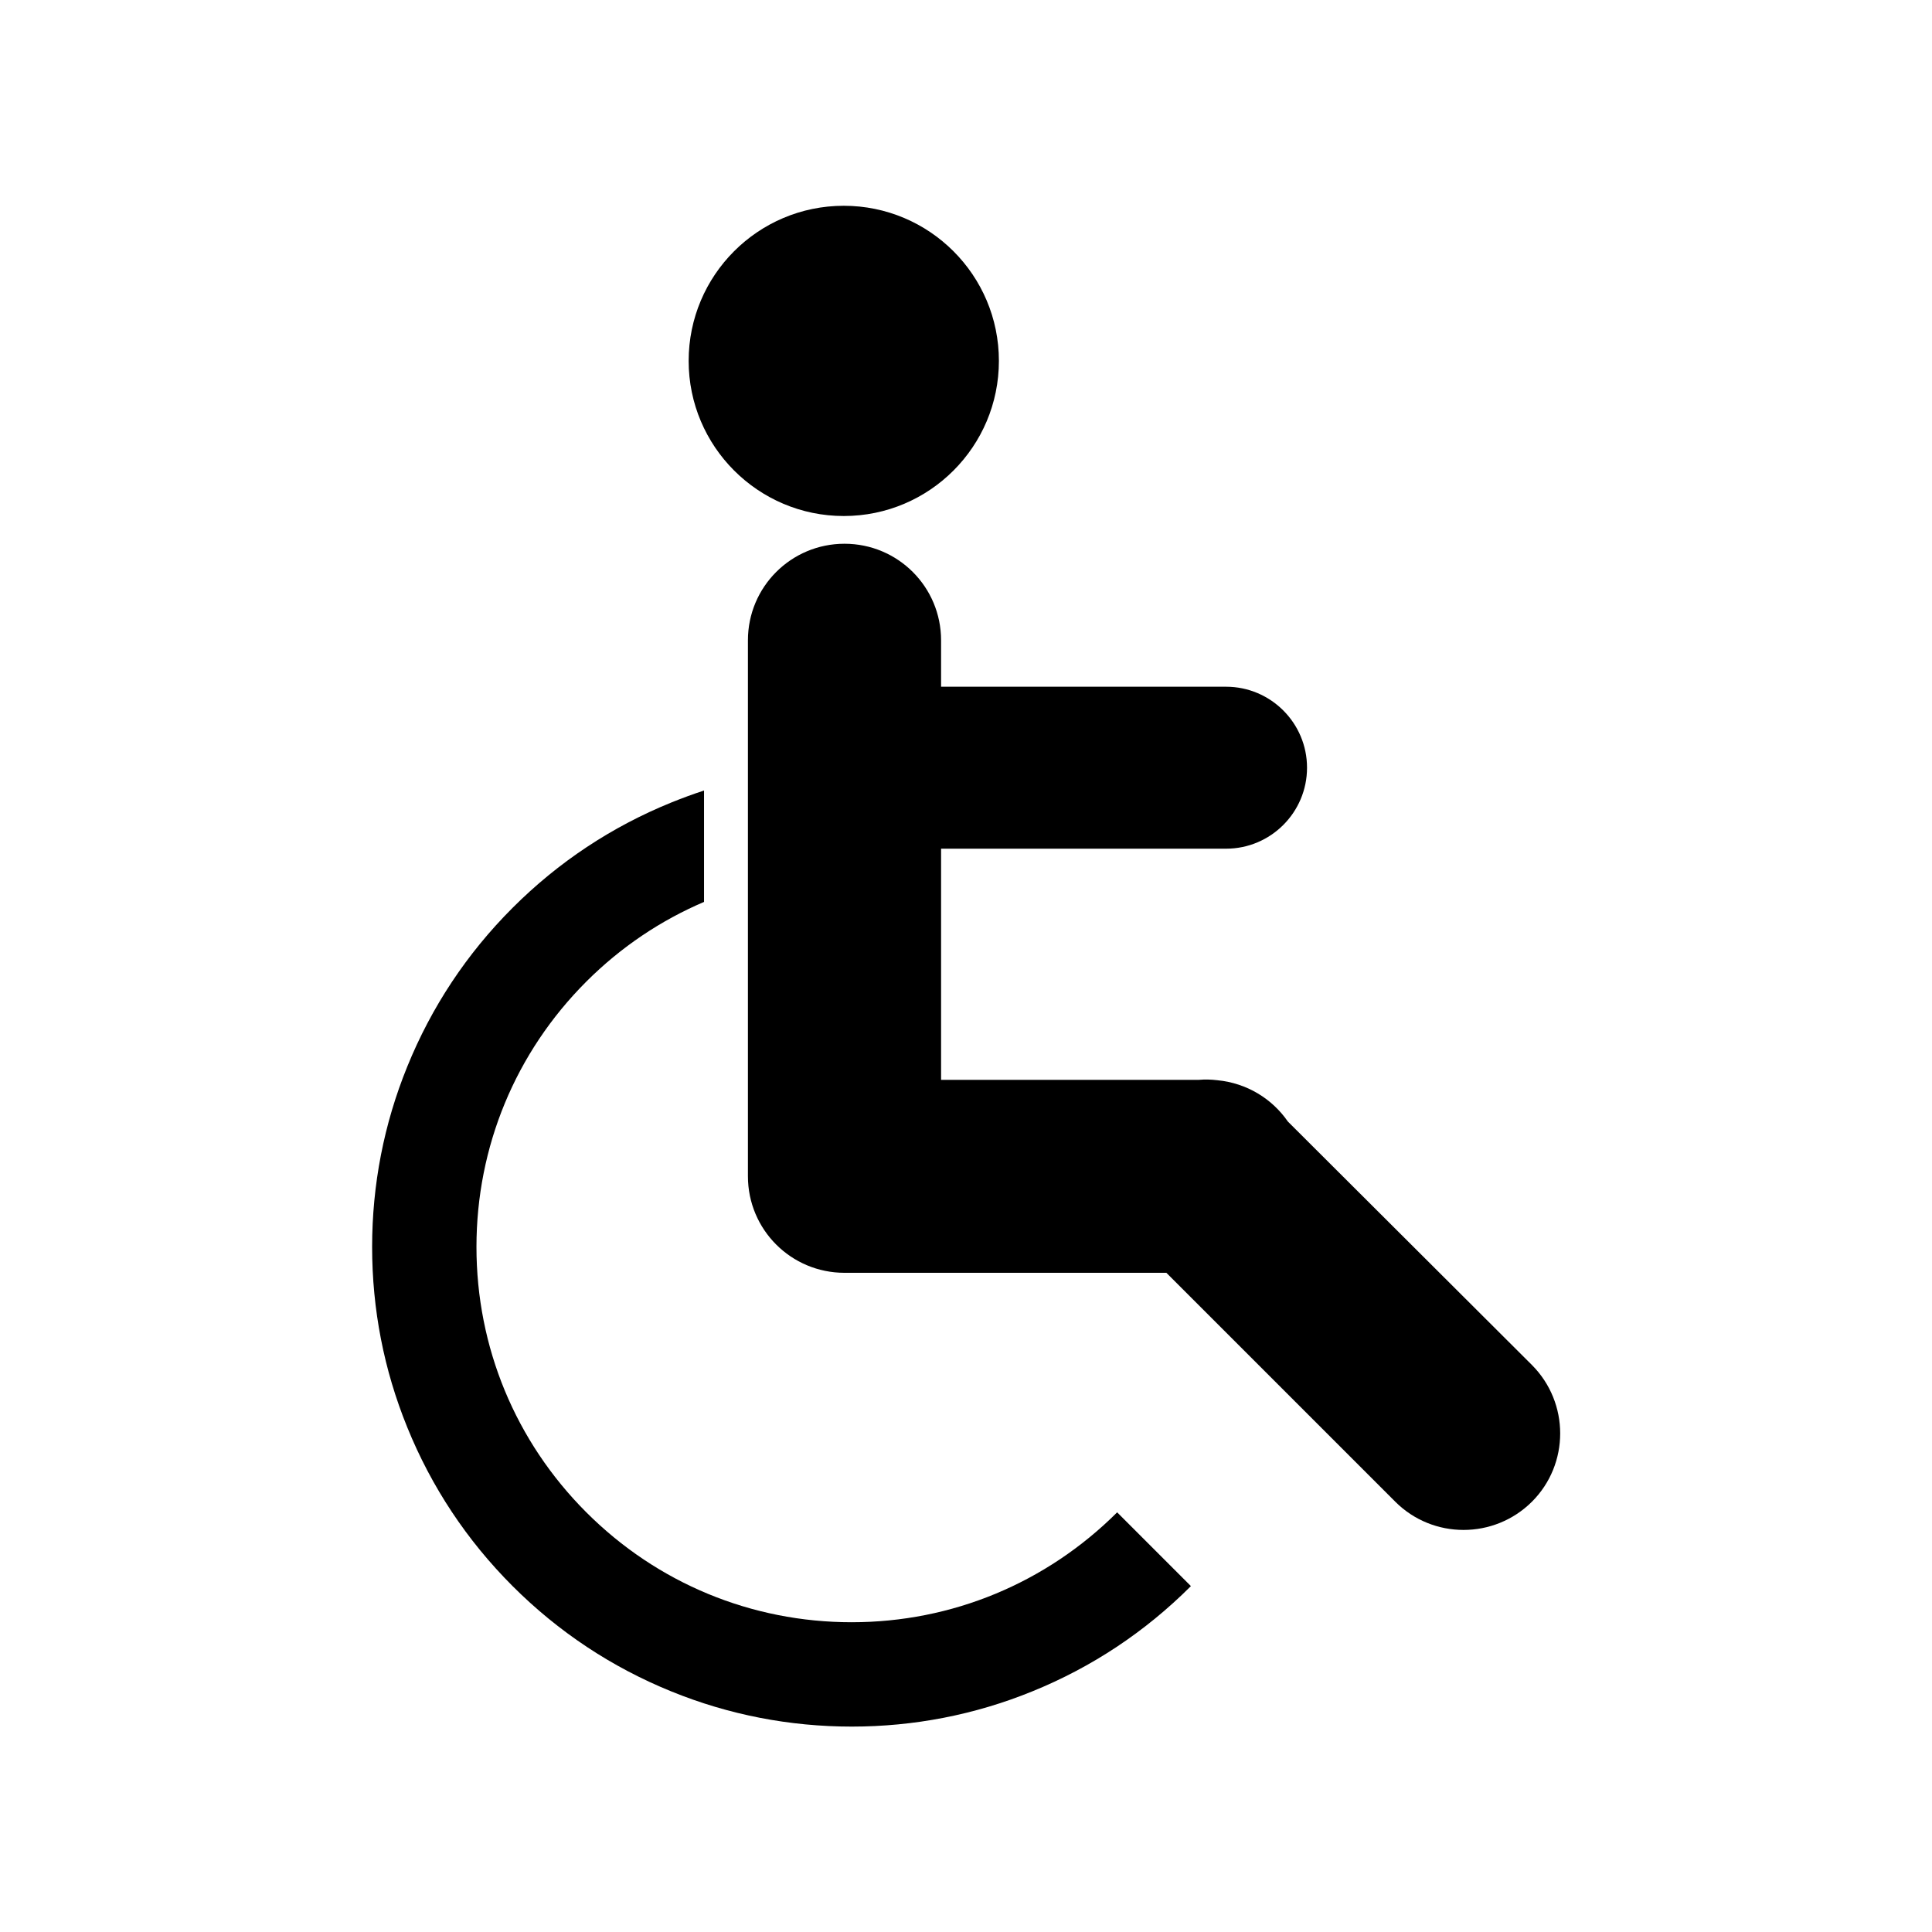 <?xml version="1.0" encoding="UTF-8"?>
<!-- Uploaded to: SVG Repo, www.svgrepo.com, Generator: SVG Repo Mixer Tools -->
<svg fill="#000000" width="800px" height="800px" version="1.1" viewBox="144 144 512 512" xmlns="http://www.w3.org/2000/svg">
 <g>
  <path d="m369.72 573.91c-26.551 0-51.539-10.328-70.332-29.121s-29.121-43.781-29.121-70.332c0-26.551 10.328-51.539 29.121-70.332 9.219-9.219 19.852-16.273 31.188-21.109v-29.523c-2.922 0.957-5.793 2.016-8.664 3.176-15.77 6.398-29.926 15.77-42.066 27.91s-21.512 26.301-27.91 42.066c-6.195 15.215-9.32 31.336-9.32 47.812 0 16.523 3.125 32.598 9.32 47.812 6.398 15.77 15.77 29.926 27.91 42.066s26.301 21.512 42.066 27.91c15.215 6.195 31.336 9.32 47.812 9.32 16.473 0 32.598-3.125 47.812-9.32 15.77-6.398 29.926-15.77 42.066-27.91l-19.547-19.547c-18.797 18.742-43.785 29.121-70.336 29.121z"/>
  <path d="m485.29 441.21c-4.18-6.047-10.883-10.176-18.641-10.934-1.664-0.203-3.324-0.25-4.988-0.102h-68.266v-61.262h75.52c11.84 0 21.461-9.621 21.461-21.461s-9.621-21.461-21.461-21.461l-75.52-0.004v-12.293c0-14.156-11.438-25.594-25.594-25.594s-25.594 11.438-25.594 25.594v142.02c0 14.156 11.438 25.594 25.594 25.594h85.297l60.66 60.66c9.977 9.977 26.199 9.977 36.223 0 9.977-9.977 9.977-26.199 0-36.223z"/>
  <path d="m367.61 280.75c22.723 0 41.109-18.438 41.109-41.109 0-22.723-18.438-41.109-41.109-41.109-22.723 0-41.109 18.438-41.109 41.109-0.004 22.672 18.438 41.109 41.109 41.109z"/>
 </g>
</svg>